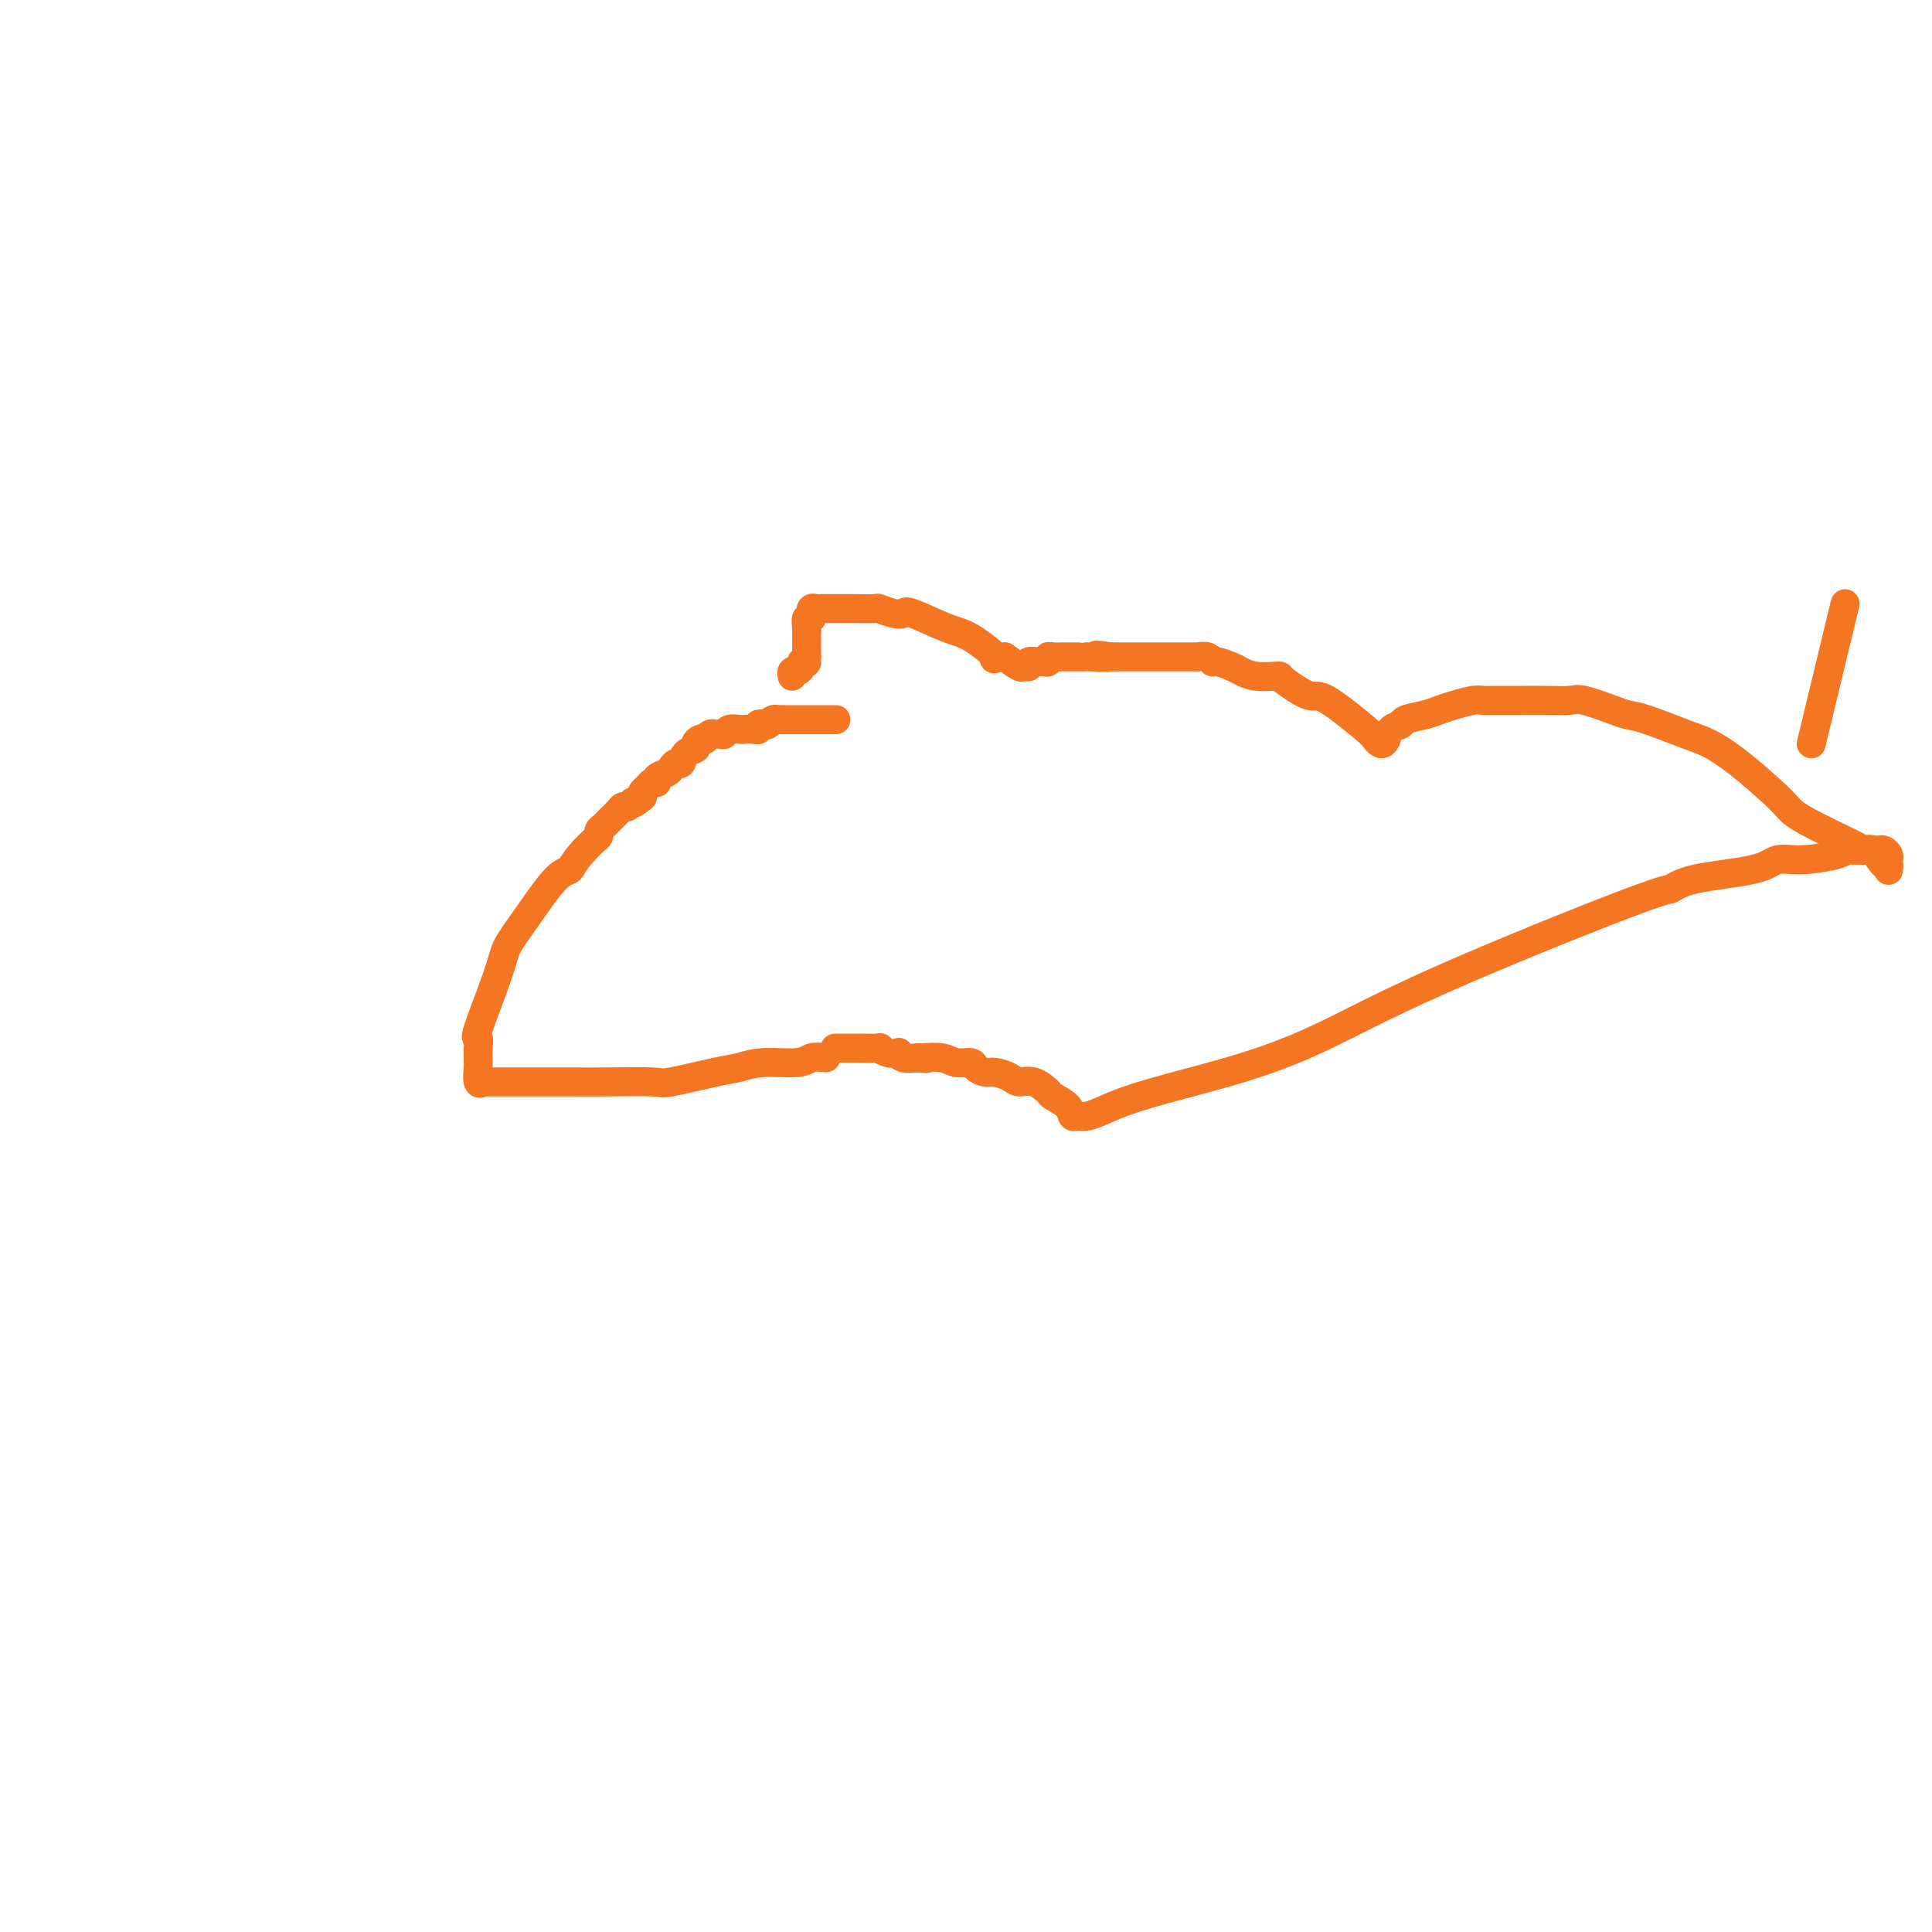 <svg viewBox='0 0 400 400' version='1.1' xmlns='http://www.w3.org/2000/svg' xmlns:xlink='http://www.w3.org/1999/xlink'><g fill='none' stroke='#F47623' stroke-width='6' stroke-linecap='round' stroke-linejoin='round'><path d='M173,149c0.060,0.000 0.120,0.000 0,0c-0.120,0.000 -0.420,0.000 -1,0c-0.580,0.000 -1.440,0.000 -2,0c-0.560,0.000 -0.818,0.000 -1,0c-0.182,0.000 -0.286,0.000 -1,0c-0.714,0.000 -2.038,0.000 -3,0c-0.962,0.000 -1.560,0.000 -2,0c-0.440,0.000 -0.720,0.000 -1,0'/><path d='M162,149c-1.881,0.016 -1.082,0.056 -1,0c0.082,-0.056 -0.552,-0.207 -1,0c-0.448,0.207 -0.710,0.774 -1,1c-0.290,0.226 -0.606,0.113 -1,0c-0.394,-0.113 -0.864,-0.226 -1,0c-0.136,0.226 0.062,0.792 0,1c-0.062,0.208 -0.384,0.060 -1,0c-0.616,-0.060 -1.527,-0.030 -2,0c-0.473,0.030 -0.508,0.061 -1,0c-0.492,-0.061 -1.441,-0.213 -2,0c-0.559,0.213 -0.728,0.793 -1,1c-0.272,0.207 -0.647,0.042 -1,0c-0.353,-0.042 -0.686,0.041 -1,0c-0.314,-0.041 -0.610,-0.204 -1,0c-0.390,0.204 -0.873,0.776 -1,1c-0.127,0.224 0.103,0.100 0,0c-0.103,-0.100 -0.538,-0.177 -1,0c-0.462,0.177 -0.950,0.607 -1,1c-0.050,0.393 0.337,0.749 0,1c-0.337,0.251 -1.398,0.396 -2,1c-0.602,0.604 -0.743,1.667 -1,2c-0.257,0.333 -0.628,-0.064 -1,0c-0.372,0.064 -0.744,0.591 -1,1c-0.256,0.409 -0.397,0.701 -1,1c-0.603,0.299 -1.668,0.605 -2,1c-0.332,0.395 0.069,0.880 0,1c-0.069,0.120 -0.607,-0.125 -1,0c-0.393,0.125 -0.641,0.621 -1,1c-0.359,0.379 -0.827,0.640 -1,1c-0.173,0.360 -0.049,0.817 0,1c0.049,0.183 0.025,0.091 0,0'/><path d='M133,165c-2.572,2.175 -2.002,1.111 -2,1c0.002,-0.111 -0.562,0.730 -1,1c-0.438,0.270 -0.748,-0.030 -1,0c-0.252,0.030 -0.445,0.389 -1,1c-0.555,0.611 -1.471,1.472 -2,2c-0.529,0.528 -0.669,0.722 -1,1c-0.331,0.278 -0.852,0.642 -1,1c-0.148,0.358 0.075,0.712 0,1c-0.075,0.288 -0.450,0.511 -1,1c-0.550,0.489 -1.275,1.245 -2,2'/><path d='M121,176c-2.435,2.594 -2.523,3.579 -3,4c-0.477,0.421 -1.344,0.278 -3,2c-1.656,1.722 -4.100,5.307 -6,8c-1.900,2.693 -3.255,4.493 -4,6c-0.745,1.507 -0.879,2.722 -2,6c-1.121,3.278 -3.229,8.619 -4,11c-0.771,2.381 -0.206,1.802 0,2c0.206,0.198 0.054,1.175 0,2c-0.054,0.825 -0.011,1.499 0,2c0.011,0.501 -0.012,0.828 0,1c0.012,0.172 0.059,0.190 0,1c-0.059,0.810 -0.222,2.413 0,3c0.222,0.587 0.831,0.157 1,0c0.169,-0.157 -0.101,-0.042 0,0c0.101,0.042 0.575,0.011 1,0c0.425,-0.011 0.802,-0.003 1,0c0.198,0.003 0.218,0.001 1,0c0.782,-0.001 2.325,-0.000 3,0c0.675,0.000 0.482,0.000 2,0c1.518,-0.000 4.747,-0.001 6,0c1.253,0.001 0.532,0.002 1,0c0.468,-0.002 2.127,-0.007 4,0c1.873,0.007 3.960,0.027 7,0c3.040,-0.027 7.034,-0.102 9,0c1.966,0.102 1.906,0.382 4,0c2.094,-0.382 6.342,-1.427 9,-2c2.658,-0.573 3.726,-0.676 5,-1c1.274,-0.324 2.754,-0.870 5,-1c2.246,-0.130 5.259,0.157 7,0c1.741,-0.157 2.212,-0.759 3,-1c0.788,-0.241 1.894,-0.120 3,0'/><path d='M173,217c-0.089,-0.000 -0.178,-0.000 0,0c0.178,0.000 0.624,0.000 1,0c0.376,-0.000 0.684,-0.001 1,0c0.316,0.001 0.640,0.004 1,0c0.360,-0.004 0.755,-0.015 2,0c1.245,0.015 3.338,0.056 4,0c0.662,-0.056 -0.108,-0.207 0,0c0.108,0.207 1.095,0.774 2,1c0.905,0.226 1.727,0.112 2,0c0.273,-0.112 -0.003,-0.223 0,0c0.003,0.223 0.287,0.778 1,1c0.713,0.222 1.857,0.111 3,0'/><path d='M190,219c2.912,0.305 1.691,0.067 1,0c-0.691,-0.067 -0.852,0.037 0,0c0.852,-0.037 2.718,-0.216 4,0c1.282,0.216 1.981,0.828 3,1c1.019,0.172 2.360,-0.095 3,0c0.640,0.095 0.579,0.551 1,1c0.421,0.449 1.322,0.889 2,1c0.678,0.111 1.131,-0.107 2,0c0.869,0.107 2.153,0.539 3,1c0.847,0.461 1.257,0.952 2,1c0.743,0.048 1.820,-0.348 3,0c1.180,0.348 2.463,1.438 3,2c0.537,0.562 0.330,0.594 1,1c0.670,0.406 2.219,1.186 3,2c0.781,0.814 0.795,1.661 1,2c0.205,0.339 0.603,0.169 1,0'/><path d='M223,231c2.626,0.688 4.690,-1.092 10,-3c5.310,-1.908 13.866,-3.946 21,-6c7.134,-2.054 12.848,-4.126 19,-7c6.152,-2.874 12.744,-6.551 25,-12c12.256,-5.449 30.178,-12.669 39,-16c8.822,-3.331 8.544,-2.773 9,-3c0.456,-0.227 1.645,-1.241 5,-2c3.355,-0.759 8.874,-1.265 12,-2c3.126,-0.735 3.858,-1.700 5,-2c1.142,-0.300 2.695,0.063 5,0c2.305,-0.063 5.363,-0.553 7,-1c1.637,-0.447 1.853,-0.852 2,-1c0.147,-0.148 0.224,-0.039 1,0c0.776,0.039 2.249,0.010 3,0c0.751,-0.010 0.779,0.000 1,0c0.221,-0.000 0.633,-0.011 1,0c0.367,0.011 0.687,0.044 1,0c0.313,-0.044 0.620,-0.166 1,0c0.380,0.166 0.834,0.620 1,1c0.166,0.380 0.045,0.686 0,1c-0.045,0.314 -0.014,0.636 0,1c0.014,0.364 0.012,0.769 0,1c-0.012,0.231 -0.034,0.289 0,0c0.034,-0.289 0.125,-0.924 0,-1c-0.125,-0.076 -0.464,0.407 -1,0c-0.536,-0.407 -1.268,-1.703 -2,-3'/><path d='M388,176c-0.943,-0.319 -1.799,-0.116 -2,0c-0.201,0.116 0.254,0.145 -2,-1c-2.254,-1.145 -7.219,-3.466 -10,-5c-2.781,-1.534 -3.380,-2.283 -4,-3c-0.620,-0.717 -1.261,-1.404 -3,-3c-1.739,-1.596 -4.577,-4.102 -7,-6c-2.423,-1.898 -4.431,-3.190 -6,-4c-1.569,-0.810 -2.700,-1.139 -5,-2c-2.300,-0.861 -5.769,-2.255 -8,-3c-2.231,-0.745 -3.225,-0.841 -4,-1c-0.775,-0.159 -1.332,-0.382 -3,-1c-1.668,-0.618 -4.447,-1.630 -6,-2c-1.553,-0.370 -1.879,-0.099 -3,0c-1.121,0.099 -3.035,0.027 -5,0c-1.965,-0.027 -3.981,-0.008 -5,0c-1.019,0.008 -1.042,0.005 -2,0c-0.958,-0.005 -2.851,-0.012 -4,0c-1.149,0.012 -1.555,0.045 -2,0c-0.445,-0.045 -0.929,-0.167 -2,0c-1.071,0.167 -2.730,0.622 -4,1c-1.270,0.378 -2.151,0.677 -3,1c-0.849,0.323 -1.667,0.669 -3,1c-1.333,0.331 -3.180,0.648 -4,1c-0.820,0.352 -0.614,0.741 -1,1c-0.386,0.259 -1.363,0.390 -2,1c-0.637,0.610 -0.934,1.700 -1,2c-0.066,0.300 0.098,-0.188 0,0c-0.098,0.188 -0.456,1.054 -1,1c-0.544,-0.054 -1.272,-1.027 -2,-2'/><path d='M284,152c-2.182,-1.879 -6.638,-5.575 -9,-7c-2.362,-1.425 -2.631,-0.577 -4,-1c-1.369,-0.423 -3.837,-2.116 -5,-3c-1.163,-0.884 -1.020,-0.957 -1,-1c0.020,-0.043 -0.082,-0.054 -1,0c-0.918,0.054 -2.652,0.173 -4,0c-1.348,-0.173 -2.310,-0.639 -3,-1c-0.690,-0.361 -1.107,-0.619 -2,-1c-0.893,-0.381 -2.263,-0.887 -3,-1c-0.737,-0.113 -0.841,0.166 -1,0c-0.159,-0.166 -0.371,-0.776 -1,-1c-0.629,-0.224 -1.674,-0.060 -2,0c-0.326,0.060 0.066,0.016 0,0c-0.066,-0.016 -0.589,-0.004 -1,0c-0.411,0.004 -0.709,0.001 -1,0c-0.291,-0.001 -0.574,-0.000 -1,0c-0.426,0.000 -0.996,0.000 -1,0c-0.004,-0.000 0.556,-0.000 0,0c-0.556,0.000 -2.230,0.000 -3,0c-0.770,-0.000 -0.636,-0.000 -1,0c-0.364,0.000 -1.225,0.000 -2,0c-0.775,-0.000 -1.463,-0.000 -2,0c-0.537,0.000 -0.921,0.000 -1,0c-0.079,-0.000 0.147,-0.000 0,0c-0.147,0.000 -0.668,0.000 -1,0c-0.332,-0.000 -0.474,-0.000 -1,0c-0.526,0.000 -1.436,0.000 -2,0c-0.564,-0.000 -0.782,-0.000 -1,0'/><path d='M230,136c-5.628,-0.774 -1.697,-0.207 -1,0c0.697,0.207 -1.841,0.056 -3,0c-1.159,-0.056 -0.940,-0.015 -1,0c-0.060,0.015 -0.401,0.004 -1,0c-0.599,-0.004 -1.457,-0.002 -2,0c-0.543,0.002 -0.772,0.004 -1,0c-0.228,-0.004 -0.457,-0.015 -1,0c-0.543,0.015 -1.401,0.057 -2,0c-0.599,-0.057 -0.939,-0.212 -1,0c-0.061,0.212 0.156,0.793 0,1c-0.156,0.207 -0.686,0.041 -1,0c-0.314,-0.041 -0.411,0.043 -1,0c-0.589,-0.043 -1.669,-0.213 -2,0c-0.331,0.213 0.086,0.810 0,1c-0.086,0.190 -0.677,-0.026 -1,0c-0.323,0.026 -0.378,0.293 -1,0c-0.622,-0.293 -1.811,-1.147 -3,-2'/><path d='M208,136c-3.606,0.223 -1.620,0.781 -2,0c-0.380,-0.781 -3.126,-2.902 -5,-4c-1.874,-1.098 -2.878,-1.174 -5,-2c-2.122,-0.826 -5.364,-2.403 -7,-3c-1.636,-0.597 -1.667,-0.212 -2,0c-0.333,0.212 -0.967,0.253 -2,0c-1.033,-0.253 -2.466,-0.800 -3,-1c-0.534,-0.200 -0.169,-0.054 -1,0c-0.831,0.054 -2.856,0.014 -4,0c-1.144,-0.014 -1.405,-0.004 -2,0c-0.595,0.004 -1.522,-0.000 -2,0c-0.478,0.000 -0.506,0.004 -1,0c-0.494,-0.004 -1.453,-0.015 -2,0c-0.547,0.015 -0.683,0.055 -1,0c-0.317,-0.055 -0.816,-0.207 -1,0c-0.184,0.207 -0.053,0.772 0,1c0.053,0.228 0.028,0.120 0,0c-0.028,-0.120 -0.060,-0.253 0,0c0.060,0.253 0.212,0.890 0,1c-0.212,0.110 -0.789,-0.307 -1,0c-0.211,0.307 -0.057,1.339 0,2c0.057,0.661 0.015,0.951 0,1c-0.015,0.049 -0.004,-0.142 0,0c0.004,0.142 0.001,0.616 0,1c-0.001,0.384 -0.000,0.677 0,1c0.000,0.323 0.000,0.674 0,1c-0.000,0.326 -0.000,0.626 0,1c0.000,0.374 0.000,0.821 0,1c-0.000,0.179 -0.000,0.089 0,0'/><path d='M167,136c-0.400,1.785 0.099,1.248 0,1c-0.099,-0.248 -0.797,-0.206 -1,0c-0.203,0.206 0.089,0.577 0,1c-0.089,0.423 -0.560,0.897 -1,1c-0.440,0.103 -0.849,-0.165 -1,0c-0.151,0.165 -0.043,0.761 0,1c0.043,0.239 0.022,0.119 0,0'/><path d='M375,154c0.000,0.000 7.000,-29.000 7,-29'/></g>
</svg>